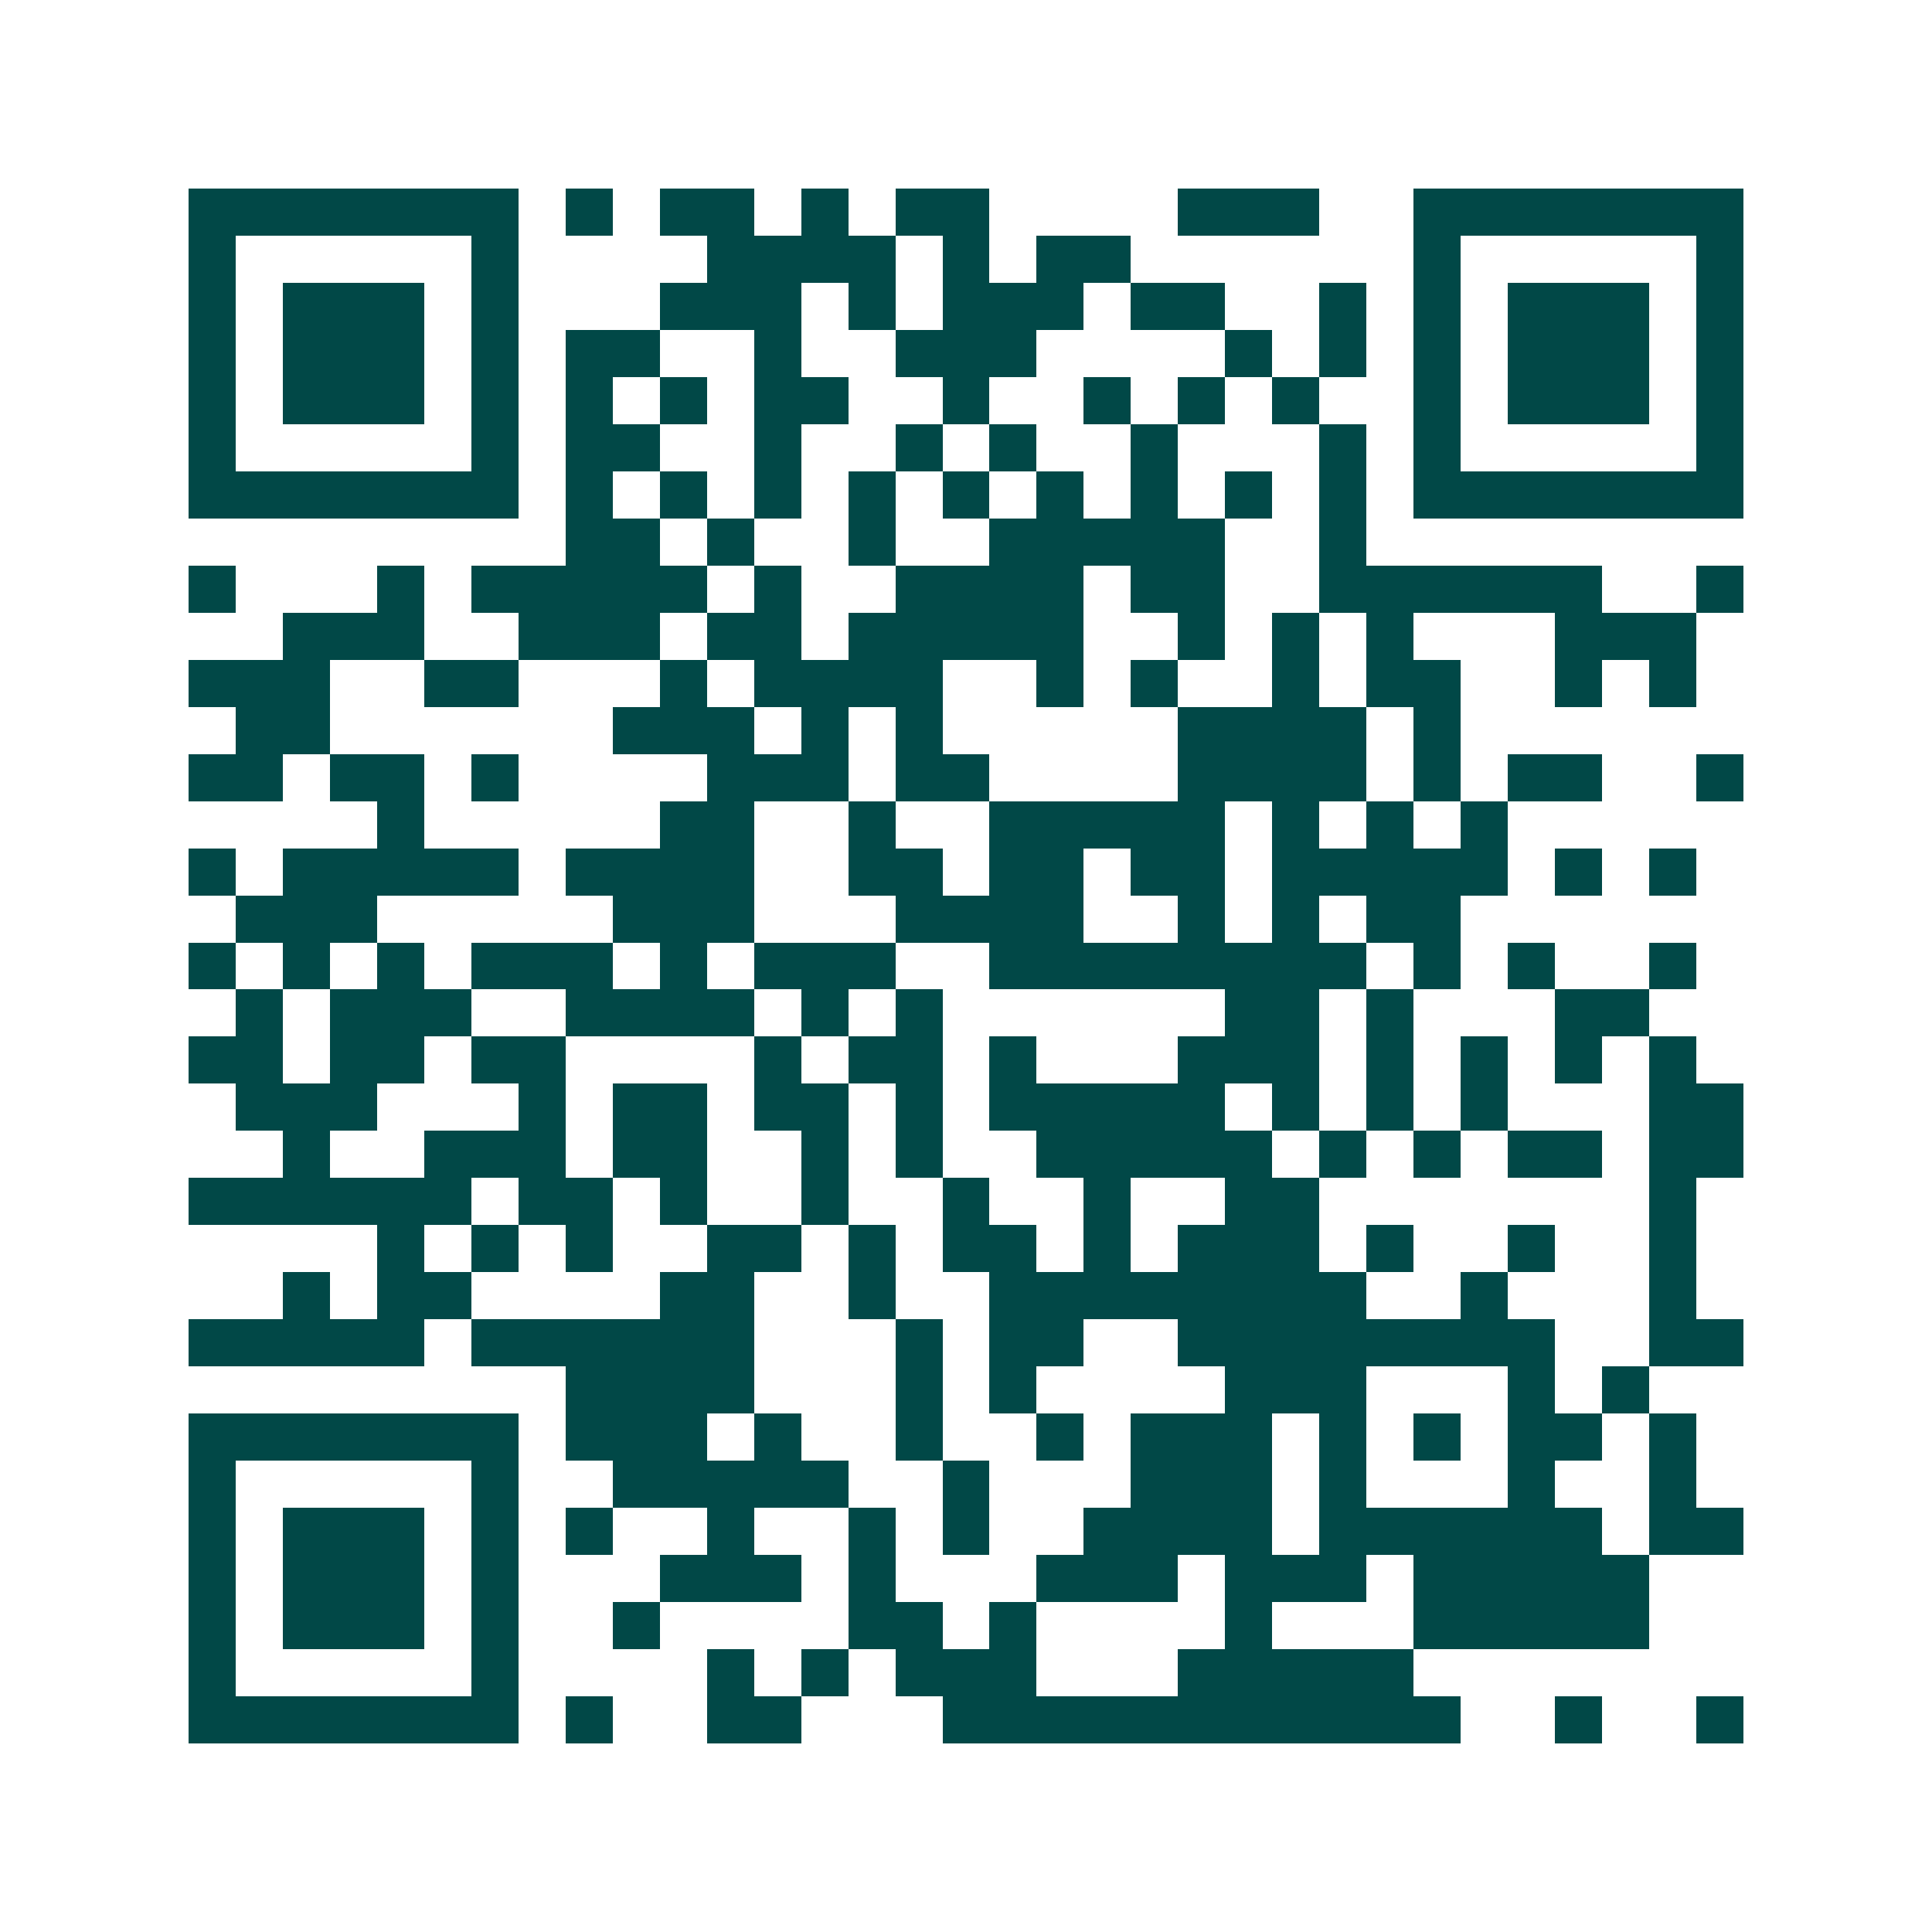 <svg xmlns="http://www.w3.org/2000/svg" width="200" height="200" viewBox="0 0 41 41" shape-rendering="crispEdges"><path fill="#ffffff" d="M0 0h41v41H0z"/><path stroke="#014847" d="M4 4.5h7m1 0h1m1 0h2m1 0h1m1 0h2m4 0h3m2 0h7M4 5.5h1m5 0h1m4 0h4m1 0h1m1 0h2m6 0h1m5 0h1M4 6.5h1m1 0h3m1 0h1m3 0h3m1 0h1m1 0h3m1 0h2m2 0h1m1 0h1m1 0h3m1 0h1M4 7.5h1m1 0h3m1 0h1m1 0h2m2 0h1m2 0h3m4 0h1m1 0h1m1 0h1m1 0h3m1 0h1M4 8.5h1m1 0h3m1 0h1m1 0h1m1 0h1m1 0h2m2 0h1m2 0h1m1 0h1m1 0h1m2 0h1m1 0h3m1 0h1M4 9.5h1m5 0h1m1 0h2m2 0h1m2 0h1m1 0h1m2 0h1m3 0h1m1 0h1m5 0h1M4 10.5h7m1 0h1m1 0h1m1 0h1m1 0h1m1 0h1m1 0h1m1 0h1m1 0h1m1 0h1m1 0h7M12 11.5h2m1 0h1m2 0h1m2 0h5m2 0h1M4 12.5h1m3 0h1m1 0h5m1 0h1m2 0h4m1 0h2m2 0h6m2 0h1M6 13.5h3m2 0h3m1 0h2m1 0h5m2 0h1m1 0h1m1 0h1m3 0h3M4 14.5h3m2 0h2m3 0h1m1 0h4m2 0h1m1 0h1m2 0h1m1 0h2m2 0h1m1 0h1M5 15.5h2m6 0h3m1 0h1m1 0h1m5 0h4m1 0h1M4 16.5h2m1 0h2m1 0h1m4 0h3m1 0h2m4 0h4m1 0h1m1 0h2m2 0h1M8 17.5h1m5 0h2m2 0h1m2 0h5m1 0h1m1 0h1m1 0h1M4 18.5h1m1 0h5m1 0h4m2 0h2m1 0h2m1 0h2m1 0h5m1 0h1m1 0h1M5 19.5h3m5 0h3m3 0h4m2 0h1m1 0h1m1 0h2M4 20.5h1m1 0h1m1 0h1m1 0h3m1 0h1m1 0h3m2 0h8m1 0h1m1 0h1m2 0h1M5 21.5h1m1 0h3m2 0h4m1 0h1m1 0h1m6 0h2m1 0h1m3 0h2M4 22.5h2m1 0h2m1 0h2m4 0h1m1 0h2m1 0h1m3 0h3m1 0h1m1 0h1m1 0h1m1 0h1M5 23.5h3m3 0h1m1 0h2m1 0h2m1 0h1m1 0h5m1 0h1m1 0h1m1 0h1m3 0h2M6 24.5h1m2 0h3m1 0h2m2 0h1m1 0h1m2 0h5m1 0h1m1 0h1m1 0h2m1 0h2M4 25.5h6m1 0h2m1 0h1m2 0h1m2 0h1m2 0h1m2 0h2m7 0h1M8 26.5h1m1 0h1m1 0h1m2 0h2m1 0h1m1 0h2m1 0h1m1 0h3m1 0h1m2 0h1m2 0h1M6 27.5h1m1 0h2m4 0h2m2 0h1m2 0h8m2 0h1m3 0h1M4 28.5h5m1 0h6m3 0h1m1 0h2m2 0h8m2 0h2M12 29.5h4m3 0h1m1 0h1m4 0h3m3 0h1m1 0h1M4 30.5h7m1 0h3m1 0h1m2 0h1m2 0h1m1 0h3m1 0h1m1 0h1m1 0h2m1 0h1M4 31.5h1m5 0h1m2 0h5m2 0h1m3 0h3m1 0h1m3 0h1m2 0h1M4 32.5h1m1 0h3m1 0h1m1 0h1m2 0h1m2 0h1m1 0h1m2 0h4m1 0h6m1 0h2M4 33.5h1m1 0h3m1 0h1m3 0h3m1 0h1m3 0h3m1 0h3m1 0h5M4 34.5h1m1 0h3m1 0h1m2 0h1m4 0h2m1 0h1m4 0h1m3 0h5M4 35.5h1m5 0h1m4 0h1m1 0h1m1 0h3m3 0h5M4 36.5h7m1 0h1m2 0h2m3 0h11m2 0h1m2 0h1"/></svg>
